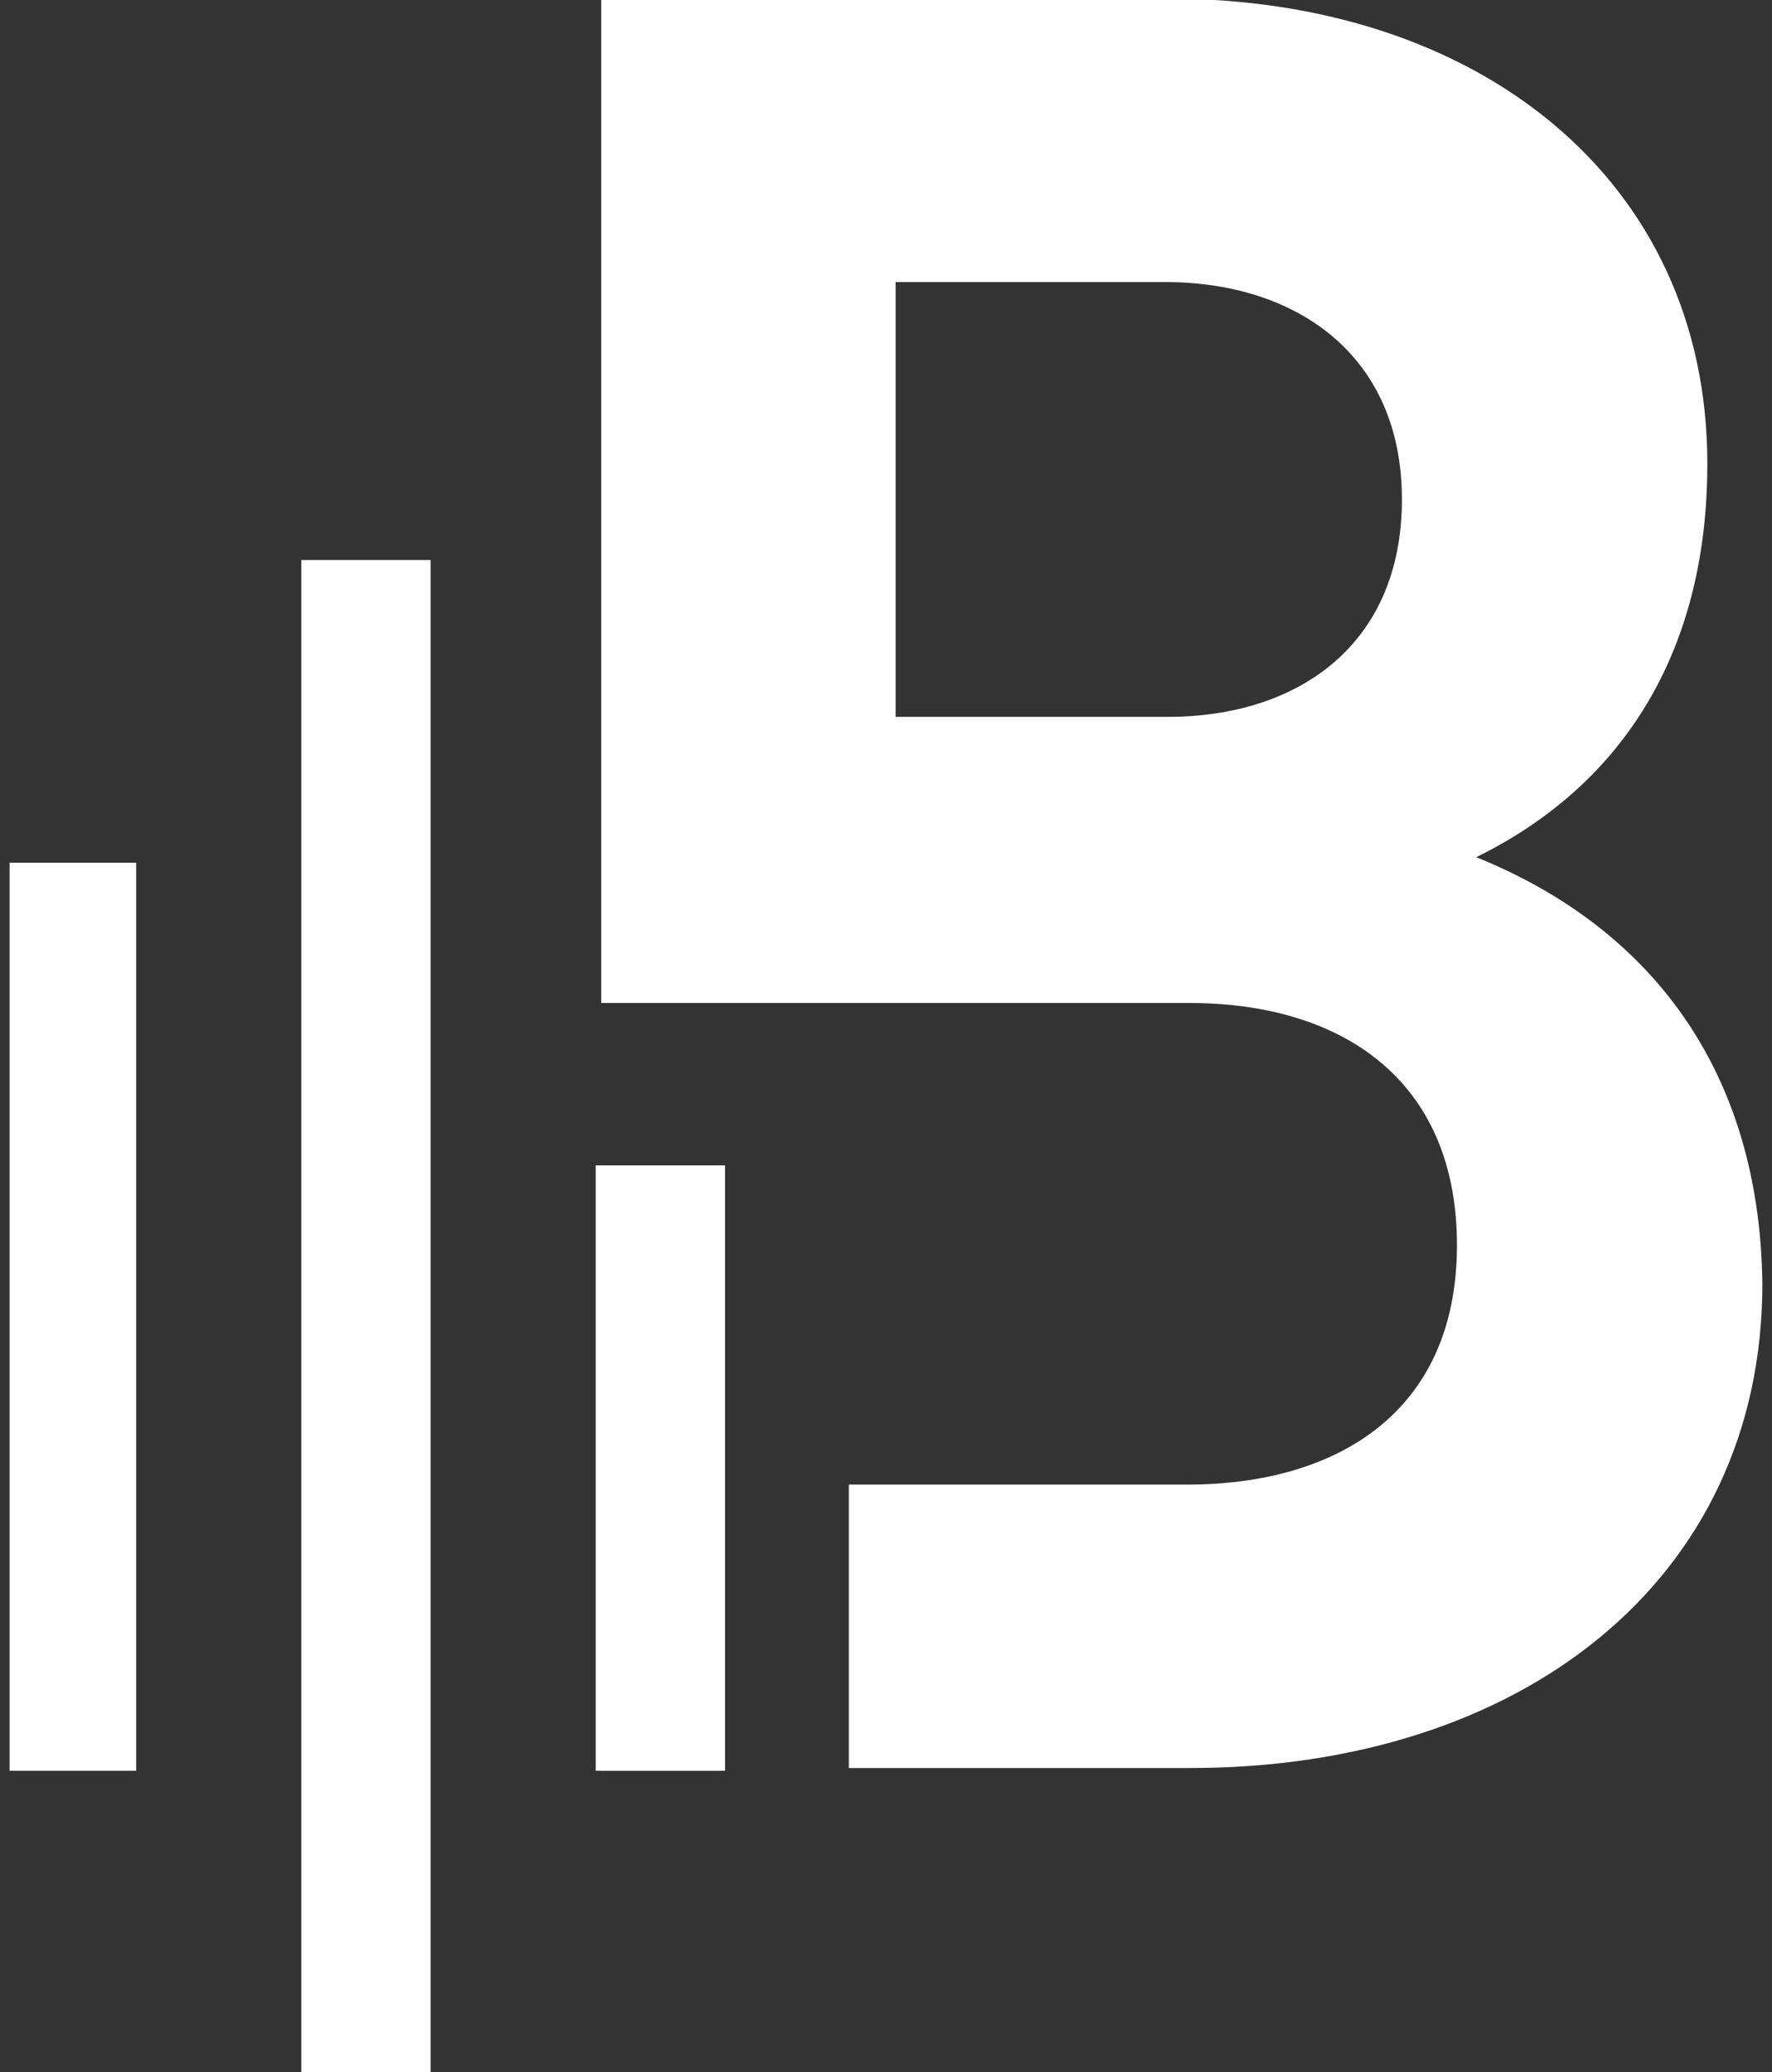 <?xml version="1.0" encoding="UTF-8" standalone="no"?>
<!-- Generator: Adobe Illustrator 23.0.0, SVG Export Plug-In . SVG Version: 6.00 Build 0)  -->

<svg
   version="1.1"
   id="Layer_1"
   x="0px"
   y="0px"
   viewBox="0 0 64.4 75.3"
   xml:space="preserve"
   width="64.4"
   height="75.3"
   xmlns="http://www.w3.org/2000/svg"
   xmlns:svg="http://www.w3.org/2000/svg"
   xmlns:rdf="http://www.w3.org/1999/02/22-rdf-syntax-ns#"
   xmlns:cc="http://creativecommons.org/ns#"
   xmlns:dc="http://purl.org/dc/elements/1.1/"><rect x="0" y="0" width="64.4" height="75.3" fill="#333333" stroke="none"/><defs
   id="defs15" />
<style
   type="text/css"
   id="style1">
	.st0{fill:#FFFFFF;}
</style>
<title
   id="title1">BH-Alt</title>
<g
   id="g15"
   transform="translate(-56.441,78.648)"><path
     class="st0"
     d="m 110.091,-47.498 c 5.1,-2.5 8.4,-7.2 8.4,-14.3 0,-10.3 -8.3,-16.9 -19.6,-16.9 h -20.6 v 36.5 h 21.4 c 5.4,0 9.7,2.7 9.7,8.8 0,6.1 -4.4,8.7 -9.8,8.7 h -12.3 v 10.3 h 12.4 c 12,0 20.8,-6.8 20.8,-17.6 -0.1,-7.9 -4.2,-13 -10.4,-15.5 z m -11.2,-5.1 h -9.9 v -15.8 h 9.8 c 4.7,0 8.6,2.6 8.6,7.9 0,5.3 -3.8,7.9 -8.5,7.9 z"
     id="path1" /><rect
     x="56.891"
     y="-47.298"
     class="st0"
     width="4.5"
     height="33"
     id="rect6" /><rect
     x="67.591"
     y="-58.298"
     class="st0"
     width="4.5"
     height="55"
     id="rect7" /><rect
     x="78.291"
     y="-36.298"
     class="st0"
     width="4.5"
     height="22"
     id="rect8" /><rect
     x="56.791"
     y="-47.298"
     class="st0"
     width="4.5"
     height="33"
     id="rect13" /><rect
     x="67.391"
     y="-58.298"
     class="st0"
     width="4.5"
     height="55"
     id="rect14" /><rect
     x="78.091"
     y="-36.298"
     class="st0"
     width="4.5"
     height="22"
     id="rect15" /></g>
</svg>
